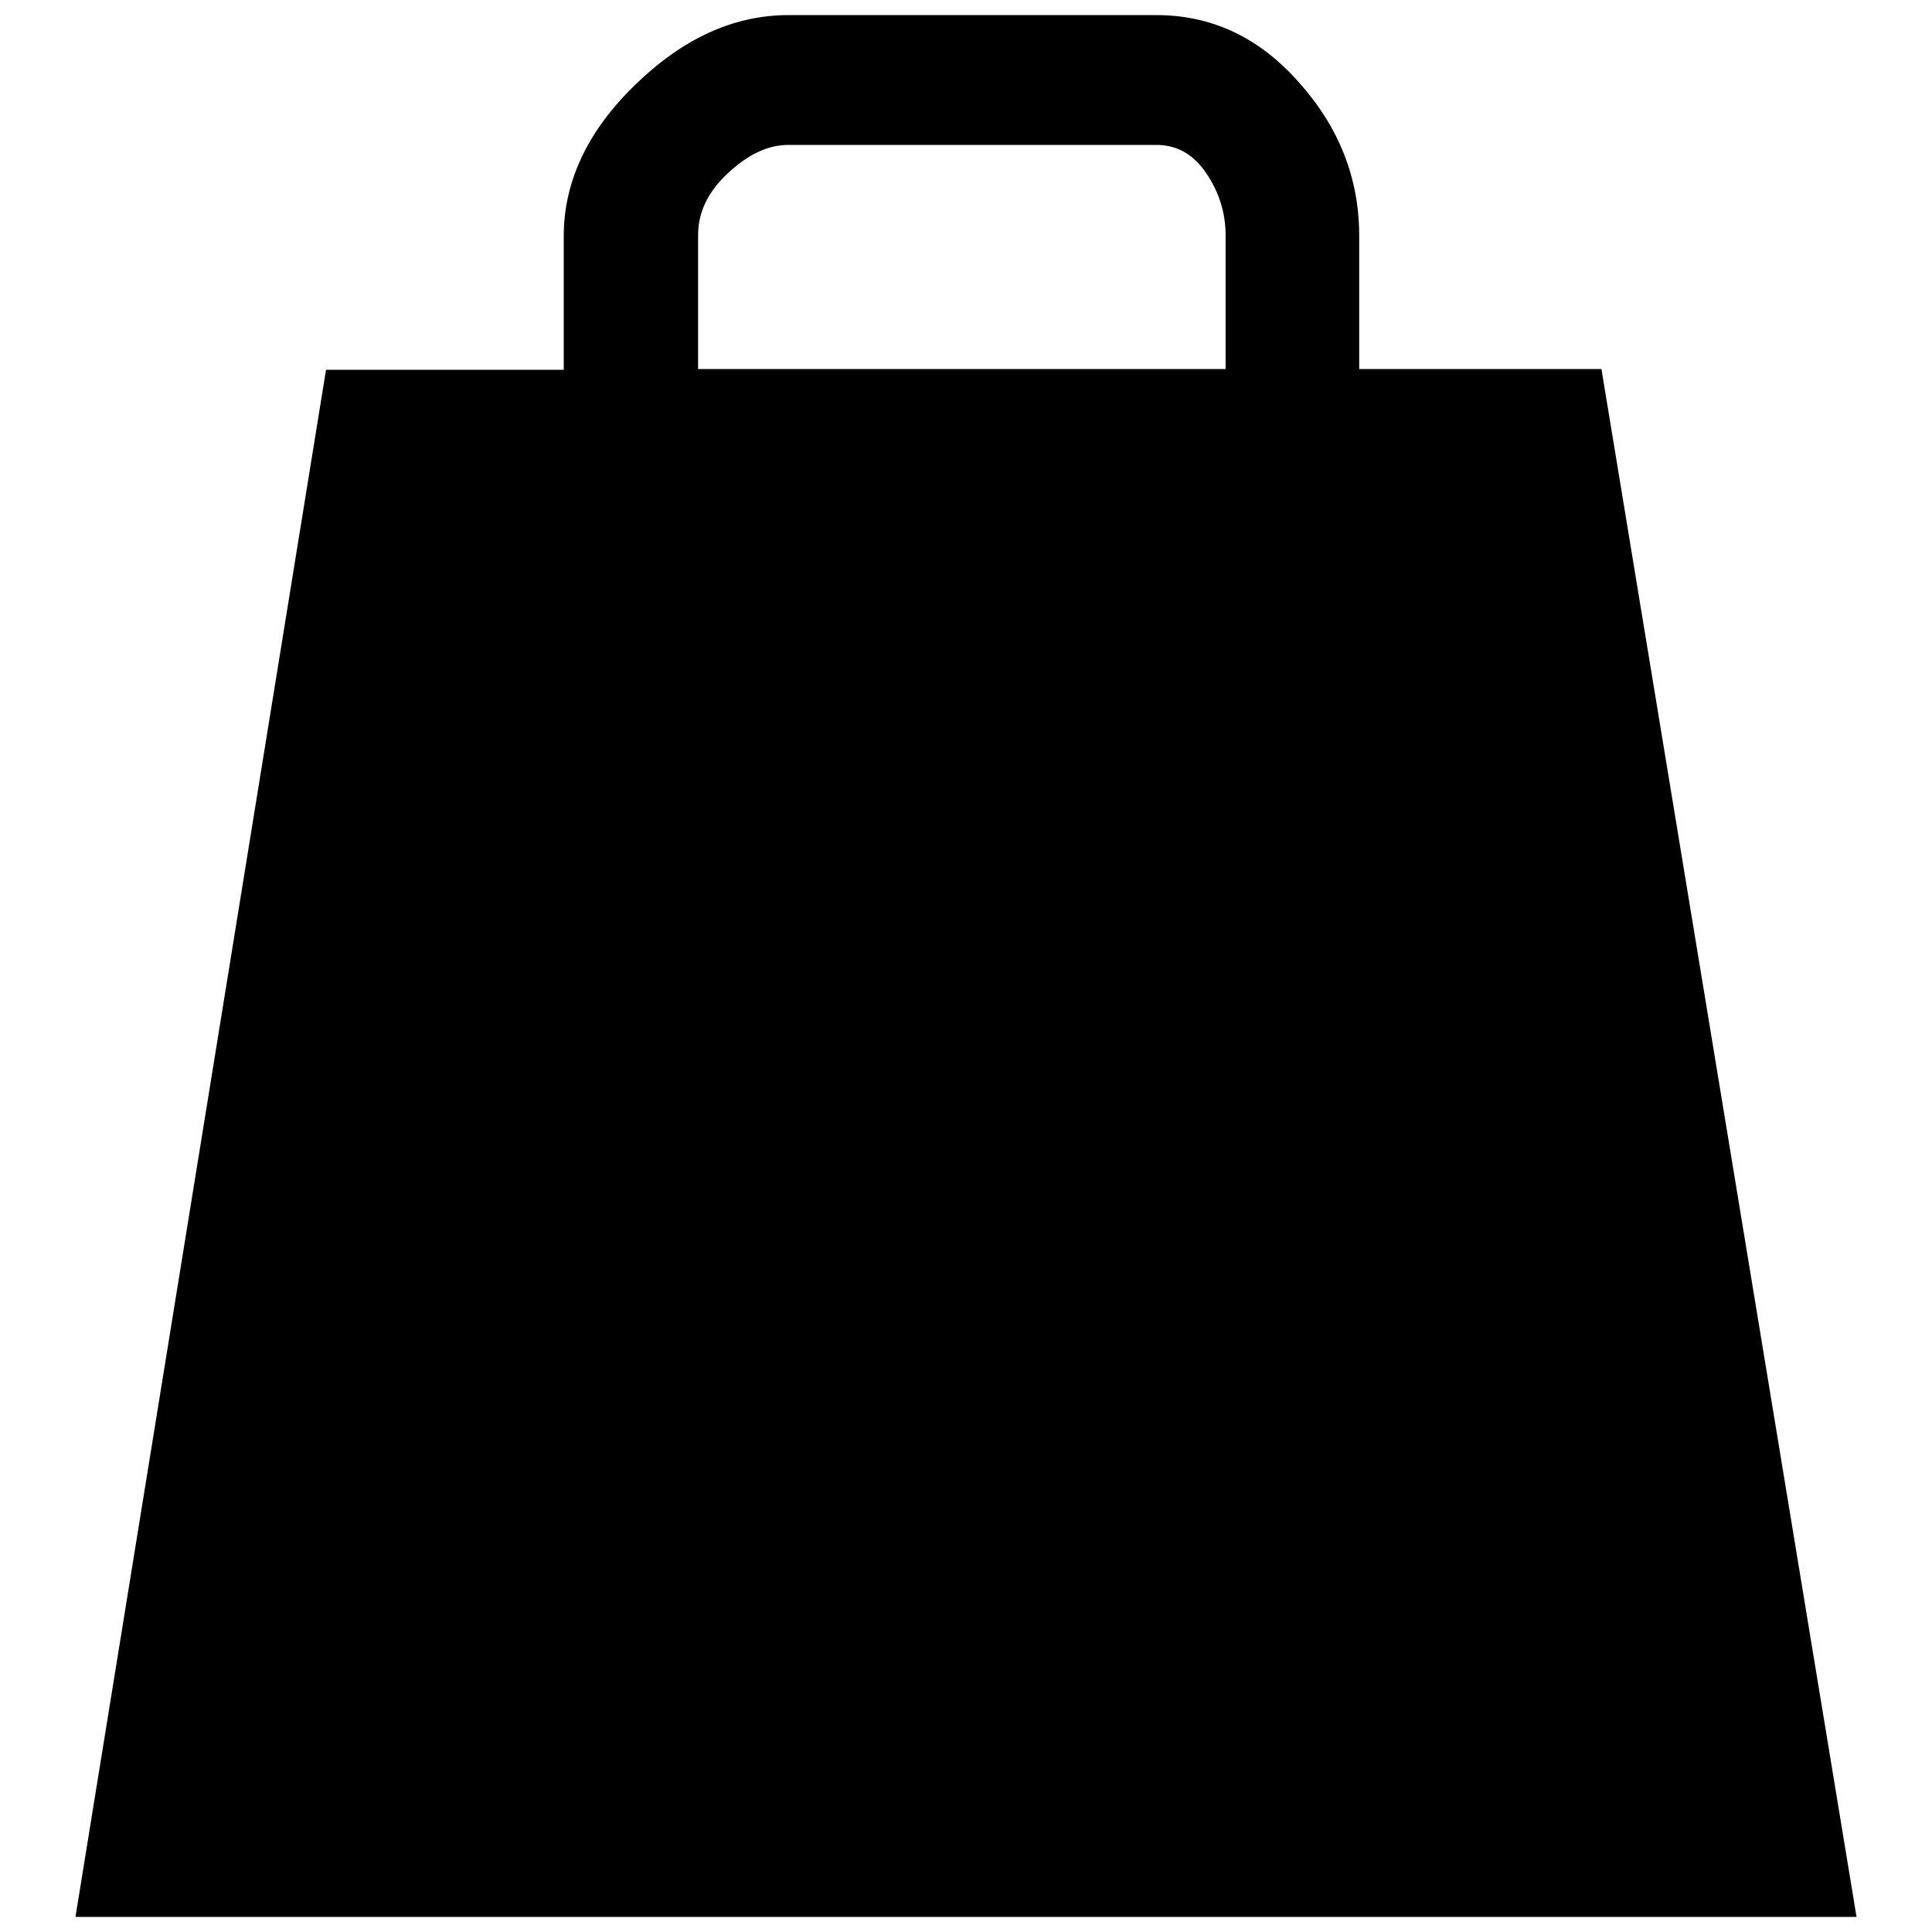 <?xml version="1.0" encoding="utf-8"?>
<!-- Svg Vector Icons : http://www.onlinewebfonts.com/icon -->
<!DOCTYPE svg PUBLIC "-//W3C//DTD SVG 1.1//EN" "http://www.w3.org/Graphics/SVG/1.1/DTD/svg11.dtd">
<svg version="1.1" xmlns="http://www.w3.org/2000/svg" xmlns:xlink="http://www.w3.org/1999/xlink" x="0px" y="0px" viewBox="0 0 256 256" enable-background="new 0 0 256 256" xml:space="preserve">
<g><g><g><g><path fill="#000000" d="M212.2,48.9h-32.1V31.2c0-7.6-2.7-14.4-8-20.3C166.8,4.9,160.5,2,153.2,2h-48.7c-7.3,0-14,3.1-20.3,9.2c-6.3,6.1-9.5,12.8-9.5,20.1v17.7H43.2L10,254h236L212.2,48.9z M162.4,48.9H92.5V31.2c0-3.1,1.3-5.8,4-8.3c2.7-2.5,5.3-3.7,8-3.7h48.7c2.7,0,4.9,1.2,6.6,3.7s2.6,5.2,2.6,8.3V48.9z"/></g></g><g></g><g></g><g></g><g></g><g></g><g></g><g></g><g></g><g></g><g></g><g></g><g></g><g></g><g></g><g></g></g></g>
</svg>